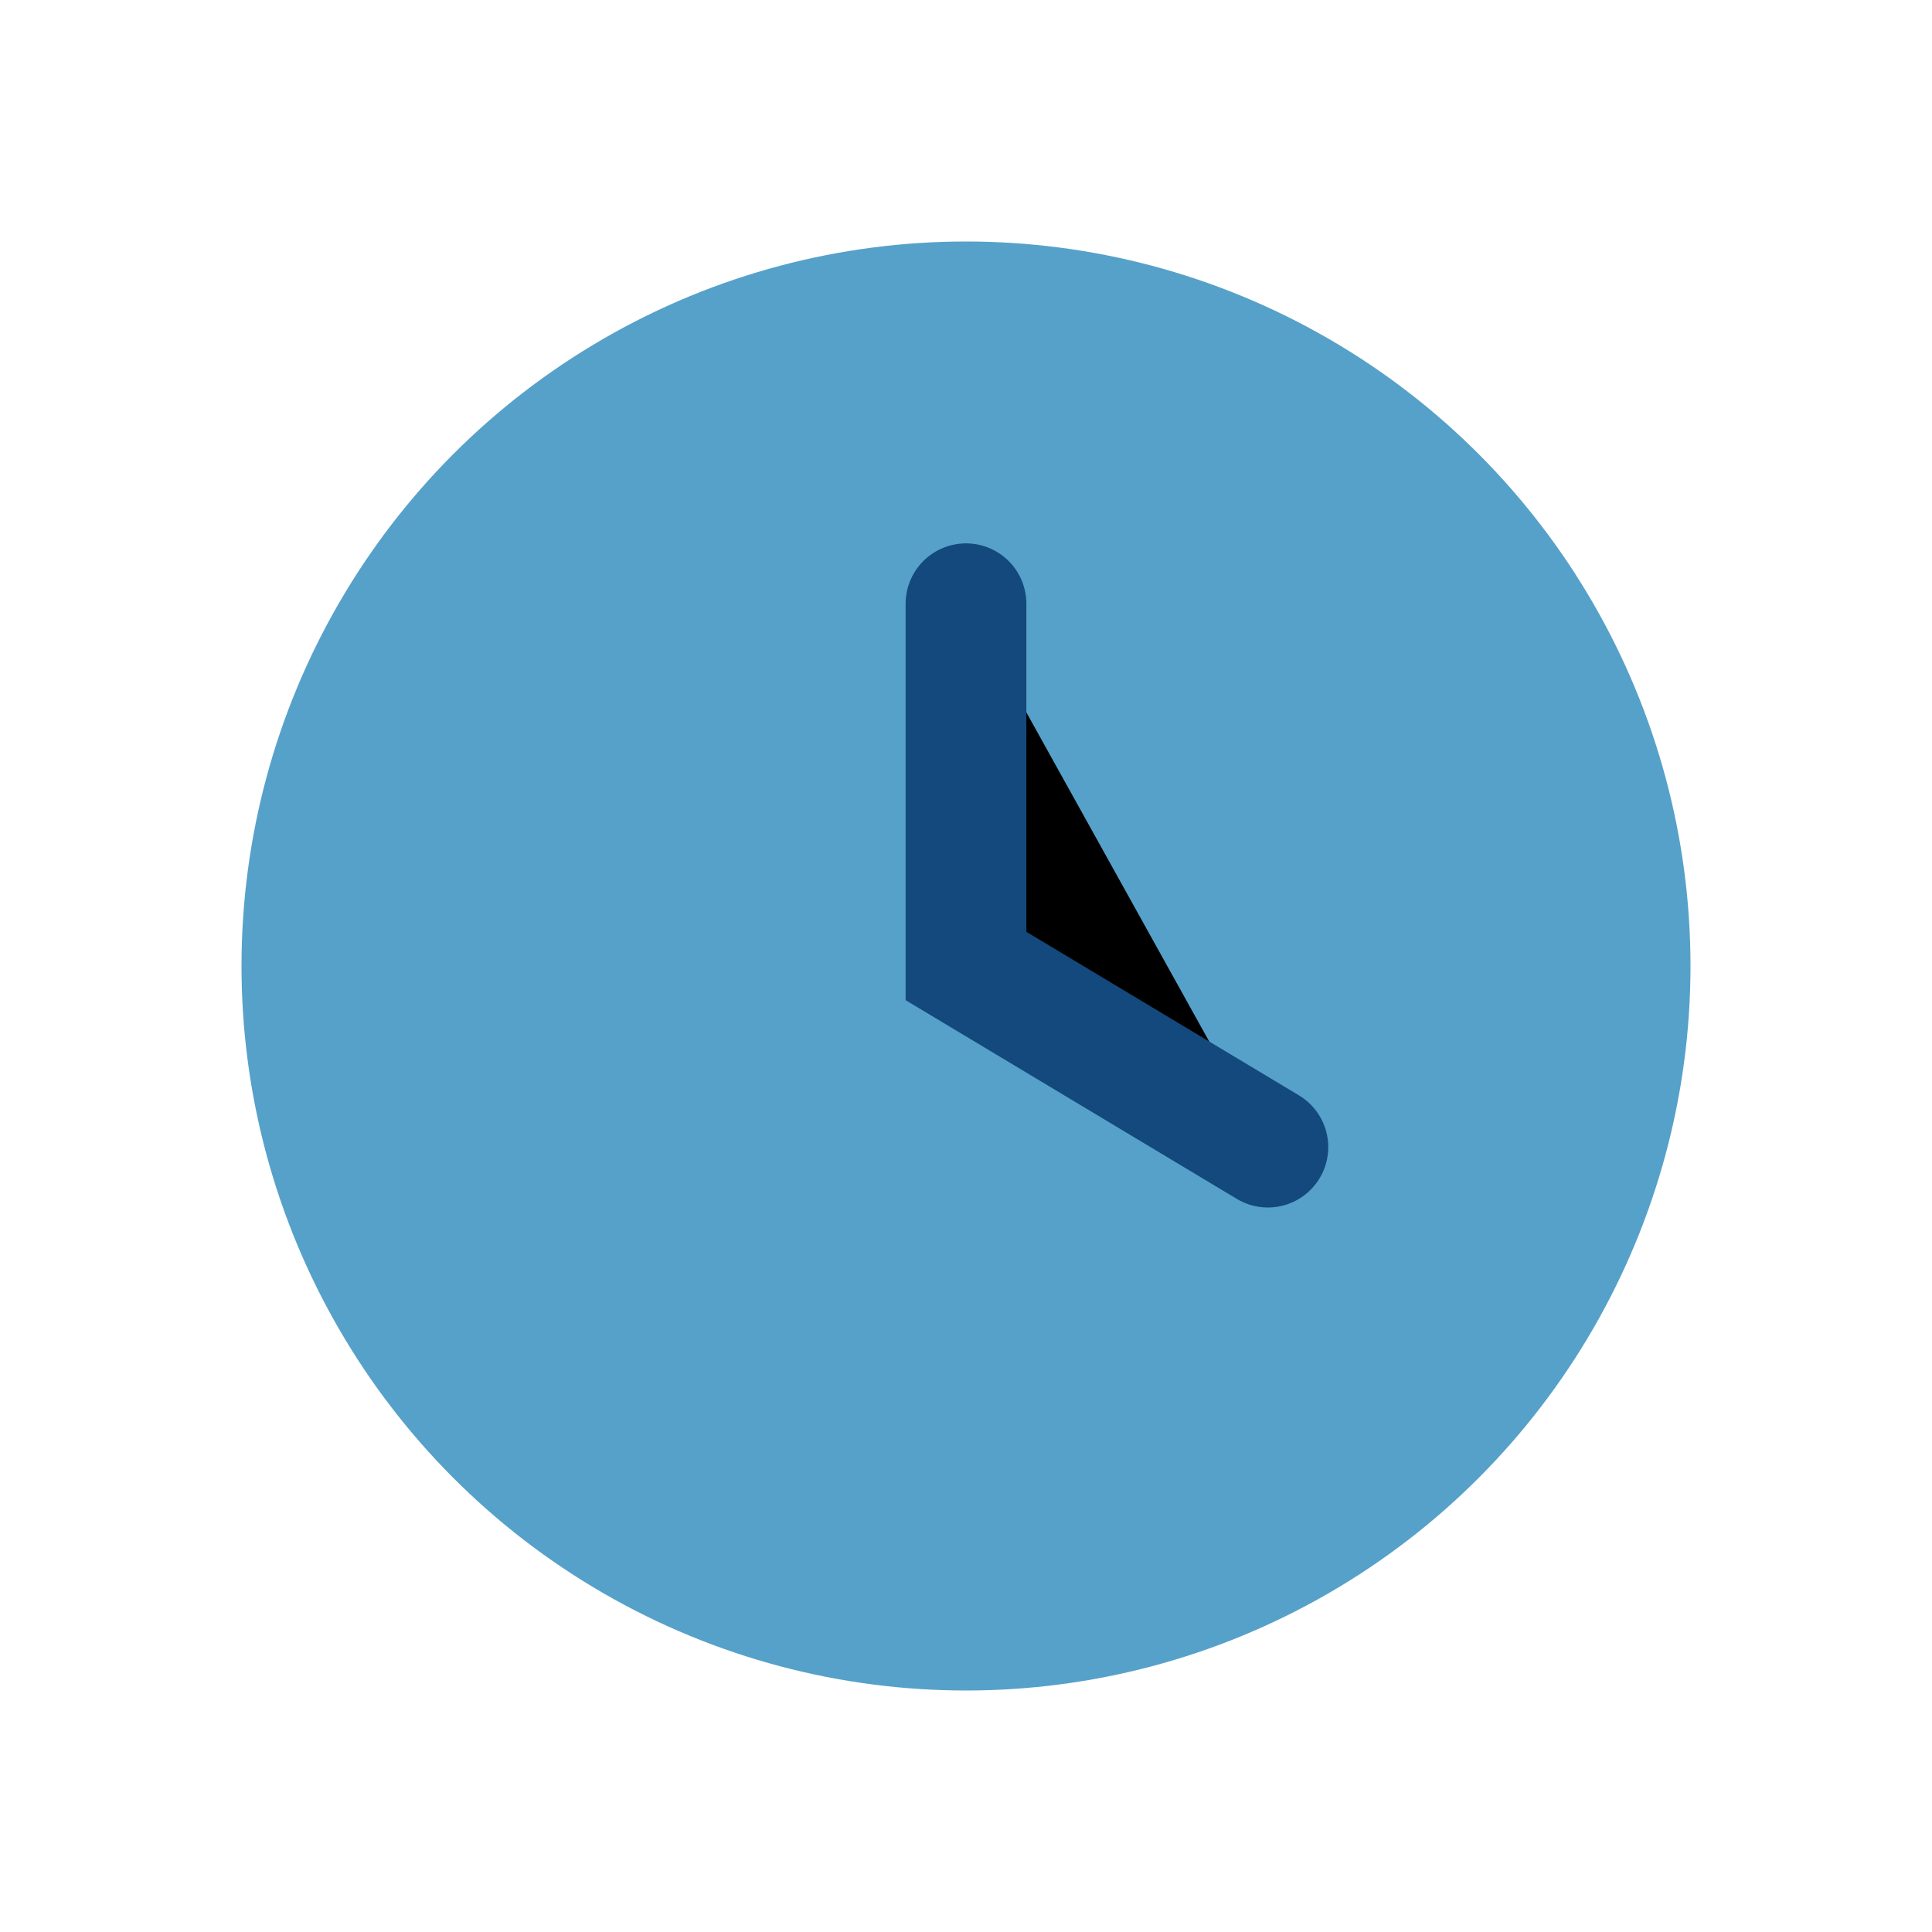 <?xml version="1.0" encoding="UTF-8"?>
<svg xmlns="http://www.w3.org/2000/svg" width="32" height="32" viewBox="0 0 32 32"><circle cx="16" cy="16" r="12" fill="#56A1C9"/><path d="M16 10v6l5 3" stroke="#13497C" stroke-width="2" stroke-linecap="round"/></svg>